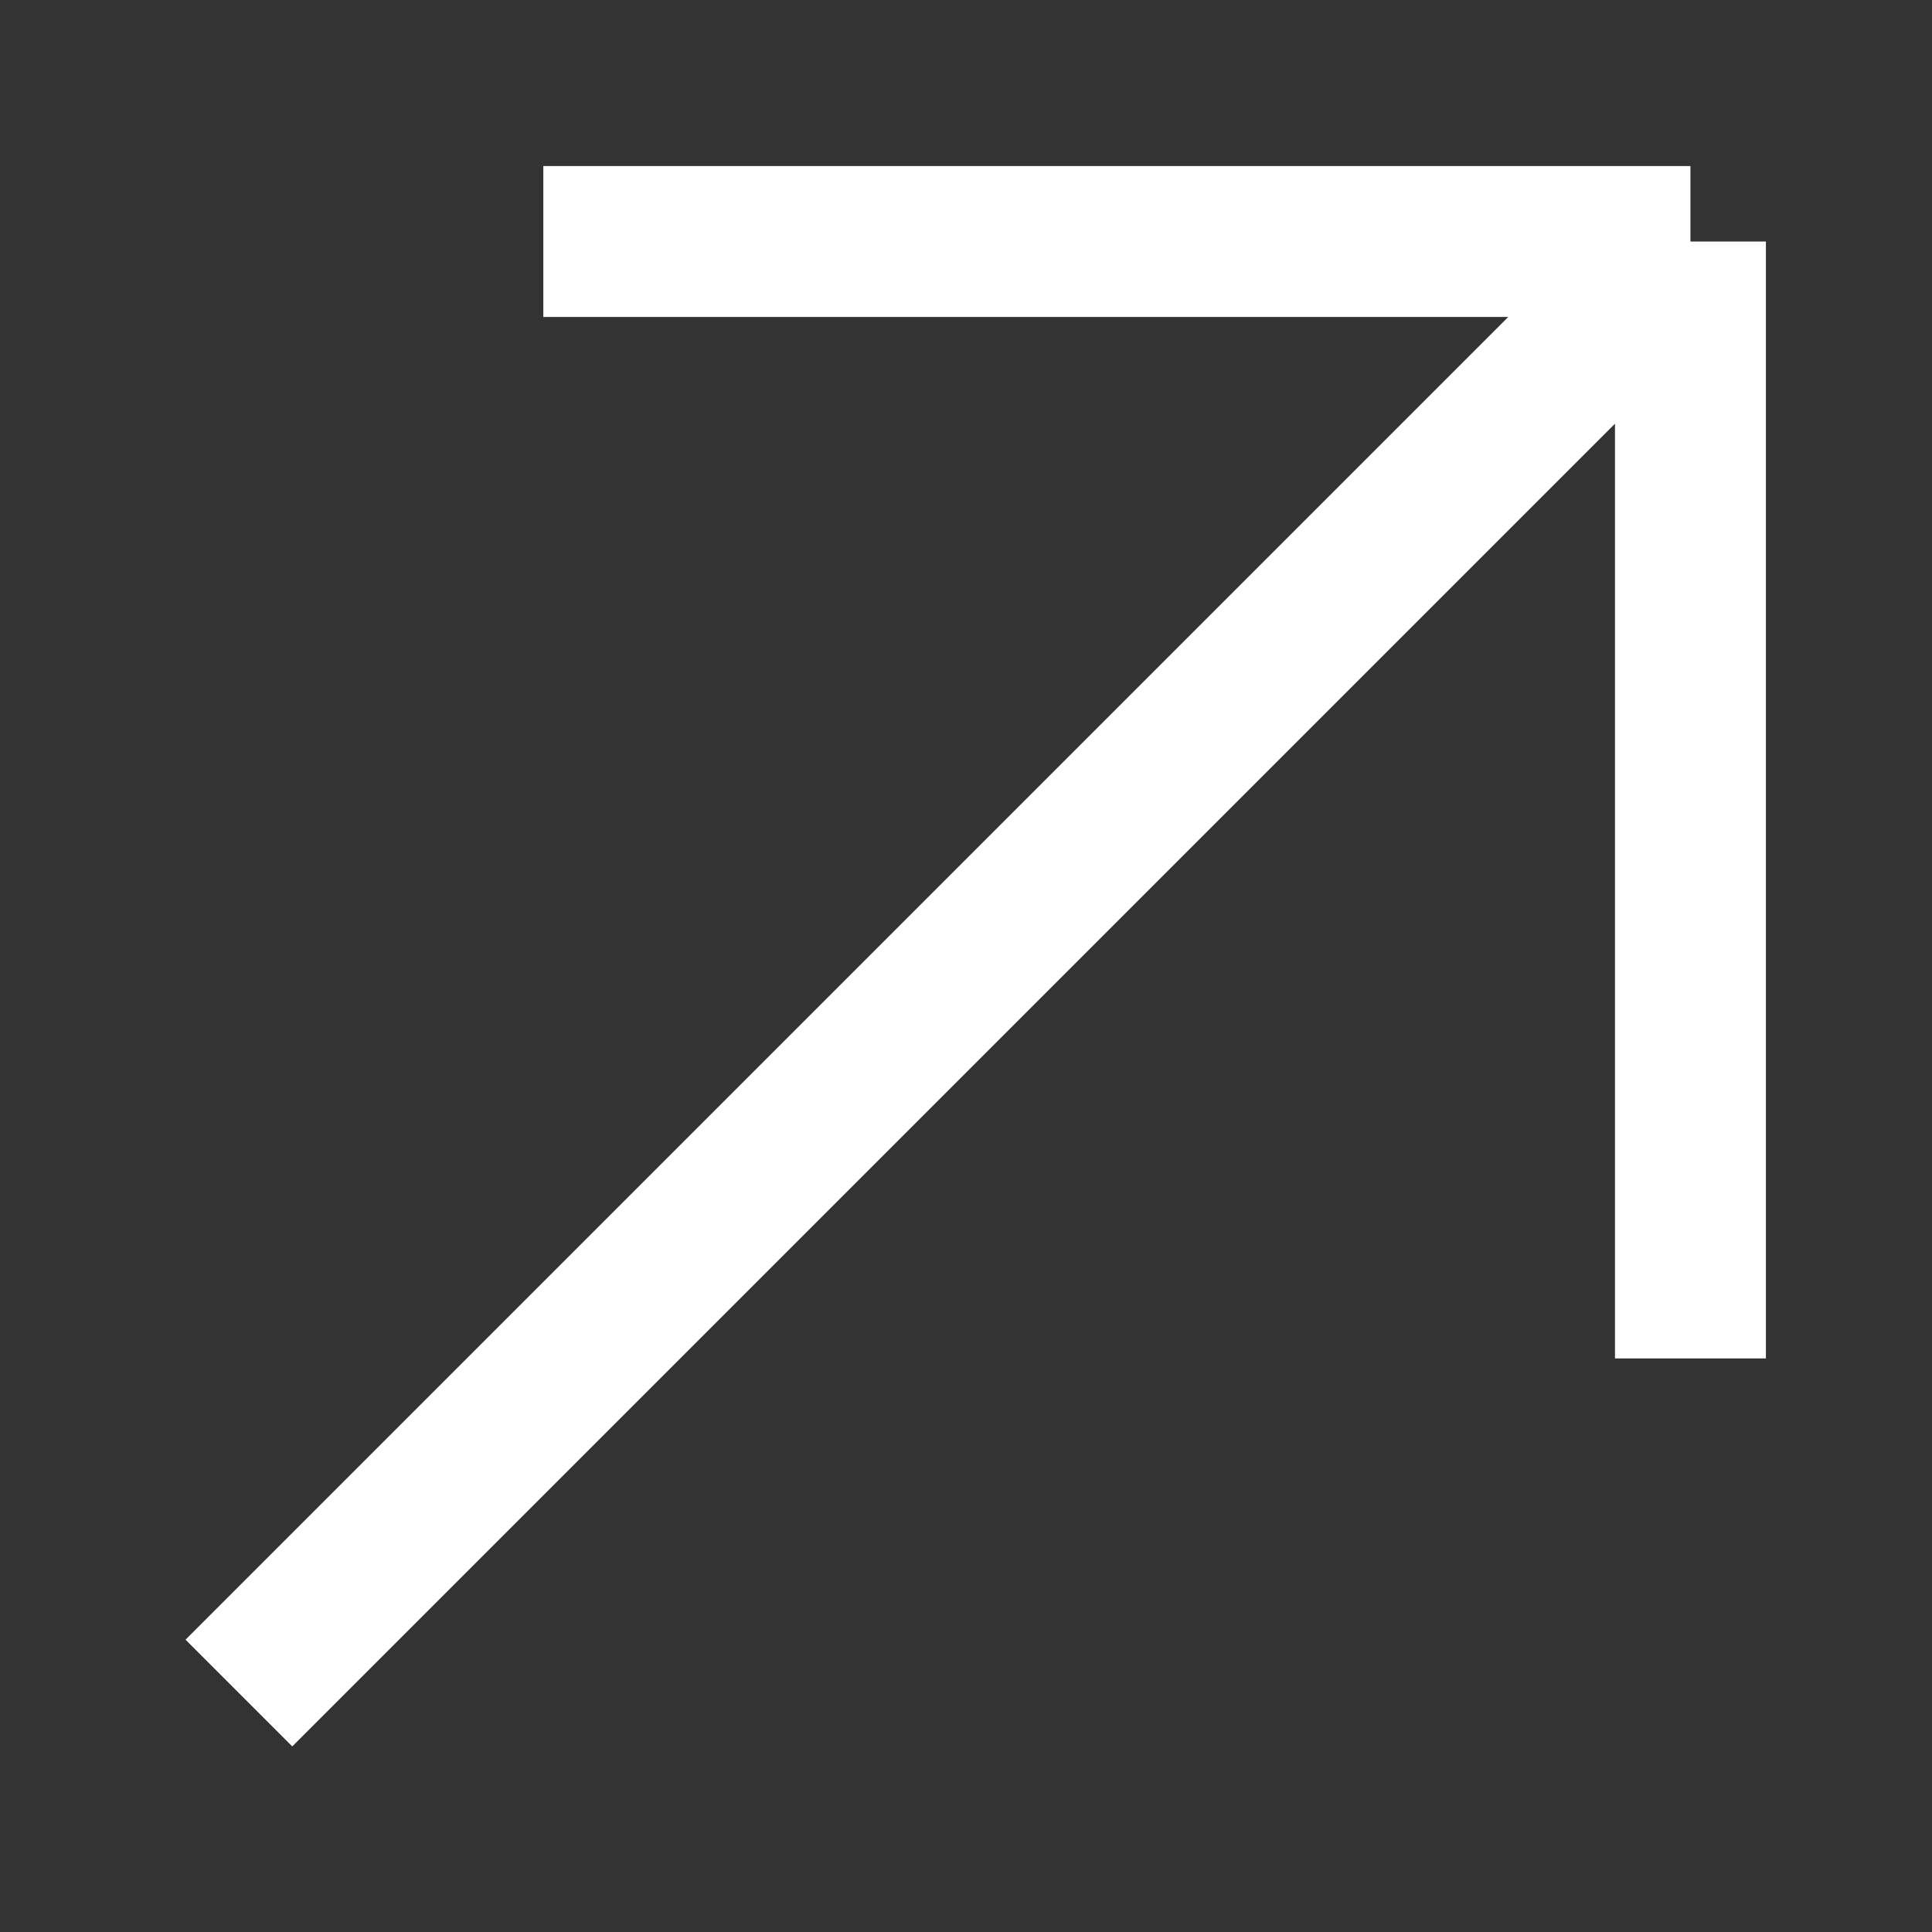 <svg xmlns="http://www.w3.org/2000/svg" width="32" height="32" viewBox="0 0 32 32" fill="none">
    <rect x="0" y="0" width="32" height="32" fill="#333333" stroke="none"/>
    <path d="M8.999 4H27.999M27.999 4V22.5M27.999 4L3.957 28.042" stroke="white" stroke-width="2.5"/>
</svg>